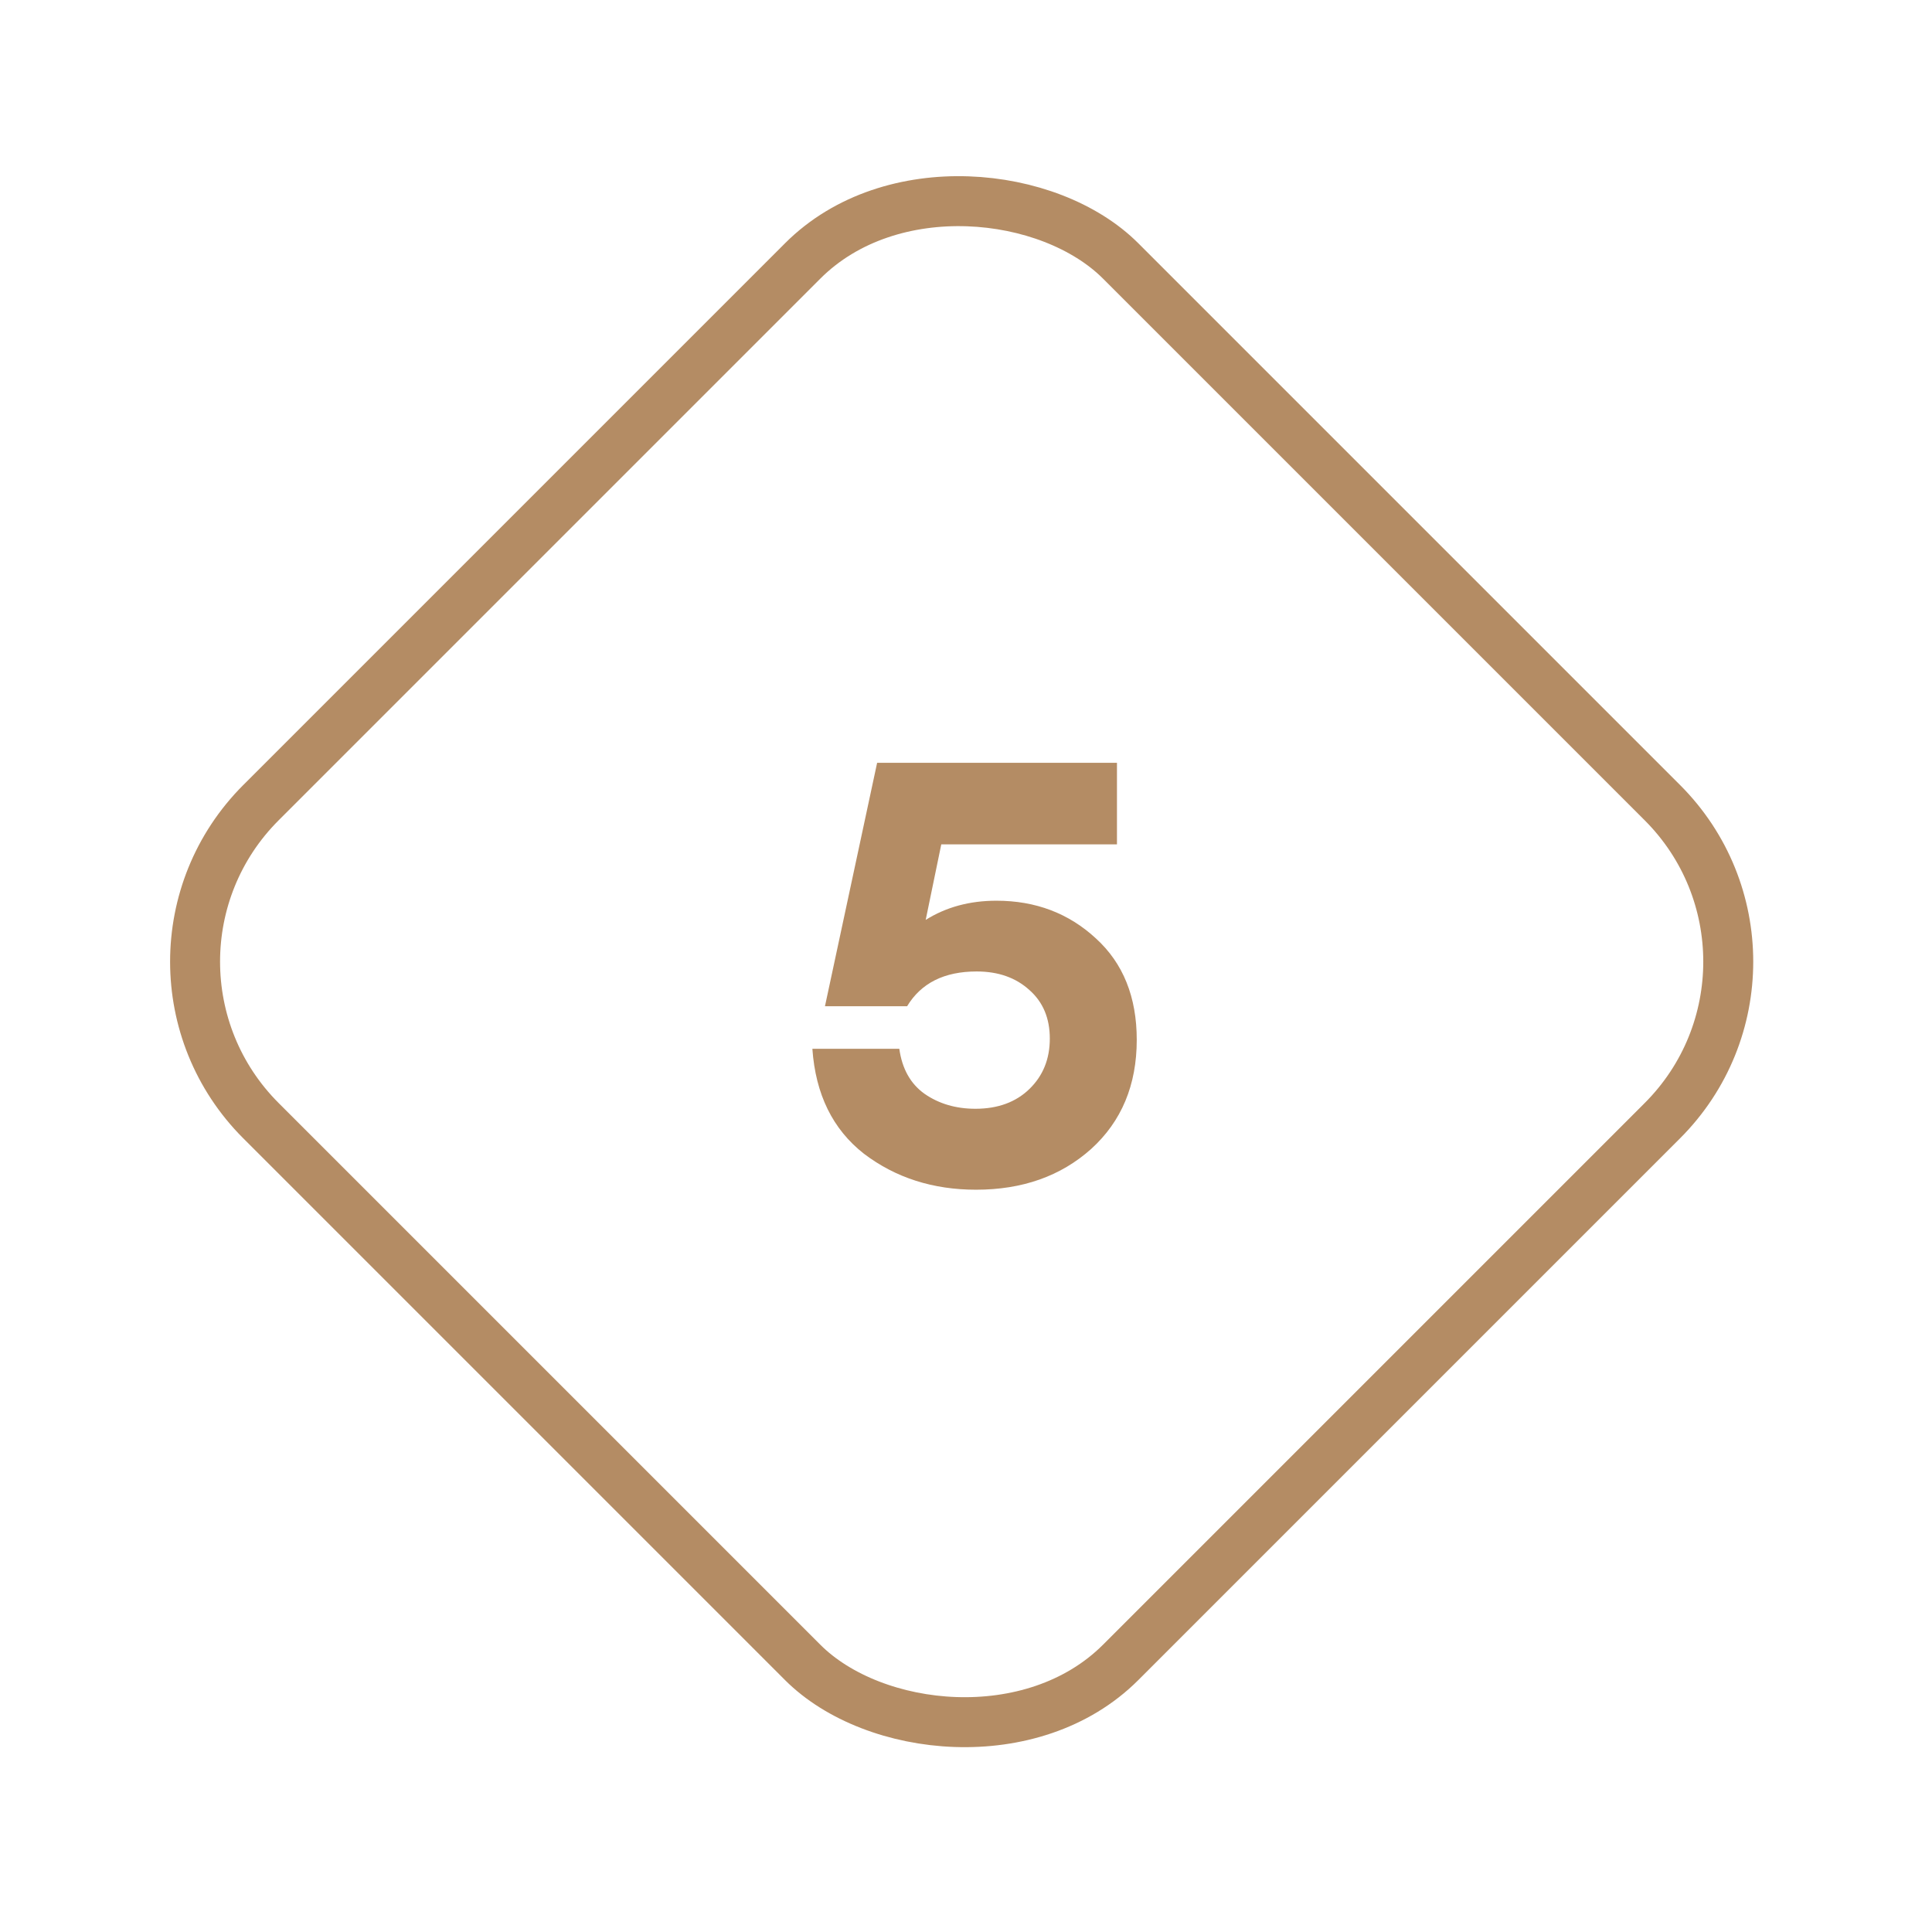 <?xml version="1.0" encoding="UTF-8"?> <svg xmlns="http://www.w3.org/2000/svg" width="116" height="116" viewBox="0 0 116 116" fill="none"> <g clip-path="url(#clip0)" filter="url(#filter0_d)"> <rect x="6.121" y="53.74" width="73" height="73" rx="13.5" transform="rotate(-45 6.121 53.74)" stroke="#B48C64" stroke-width="3"></rect> <path d="M59.828 50.08C62.18 50.08 64.172 50.836 65.804 52.348C67.436 53.836 68.252 55.864 68.252 58.432C68.252 61.144 67.34 63.328 65.516 64.984C63.692 66.616 61.388 67.432 58.604 67.432C56.012 67.432 53.768 66.712 51.872 65.272C50 63.808 48.968 61.708 48.776 58.972H53.996C54.164 60.172 54.668 61.072 55.508 61.672C56.372 62.272 57.392 62.572 58.568 62.572C59.912 62.572 60.992 62.176 61.808 61.384C62.624 60.592 63.032 59.584 63.032 58.36C63.032 57.136 62.624 56.164 61.808 55.444C60.992 54.7 59.936 54.328 58.64 54.328C56.696 54.328 55.304 55.024 54.464 56.416H49.532L52.664 41.8H67.064V46.696H56.516L55.58 51.232C56.804 50.464 58.22 50.08 59.828 50.08Z" fill="#B48C64"></path> </g> <defs> <filter id="filter0_d" x="0" y="0" width="115.48" height="115.48" filterUnits="userSpaceOnUse" color-interpolation-filters="sRGB"> <feFlood flood-opacity="0" result="BackgroundImageFix"></feFlood> <feColorMatrix in="SourceAlpha" type="matrix" values="0 0 0 0 0 0 0 0 0 0 0 0 0 0 0 0 0 0 127 0"></feColorMatrix> <feOffset dy="4"></feOffset> <feGaussianBlur stdDeviation="2"></feGaussianBlur> <feColorMatrix type="matrix" values="0 0 0 0 0 0 0 0 0 0 0 0 0 0 0 0 0 0 0.25 0"></feColorMatrix> <feBlend mode="normal" in2="BackgroundImageFix" result="effect1_dropShadow"></feBlend> <feBlend mode="normal" in="SourceGraphic" in2="effect1_dropShadow" result="shape"></feBlend> </filter> <clipPath id="clip0"> <rect width="76" height="76" fill="white" transform="translate(4 53.74) rotate(-45)"></rect> </clipPath> </defs> </svg> 